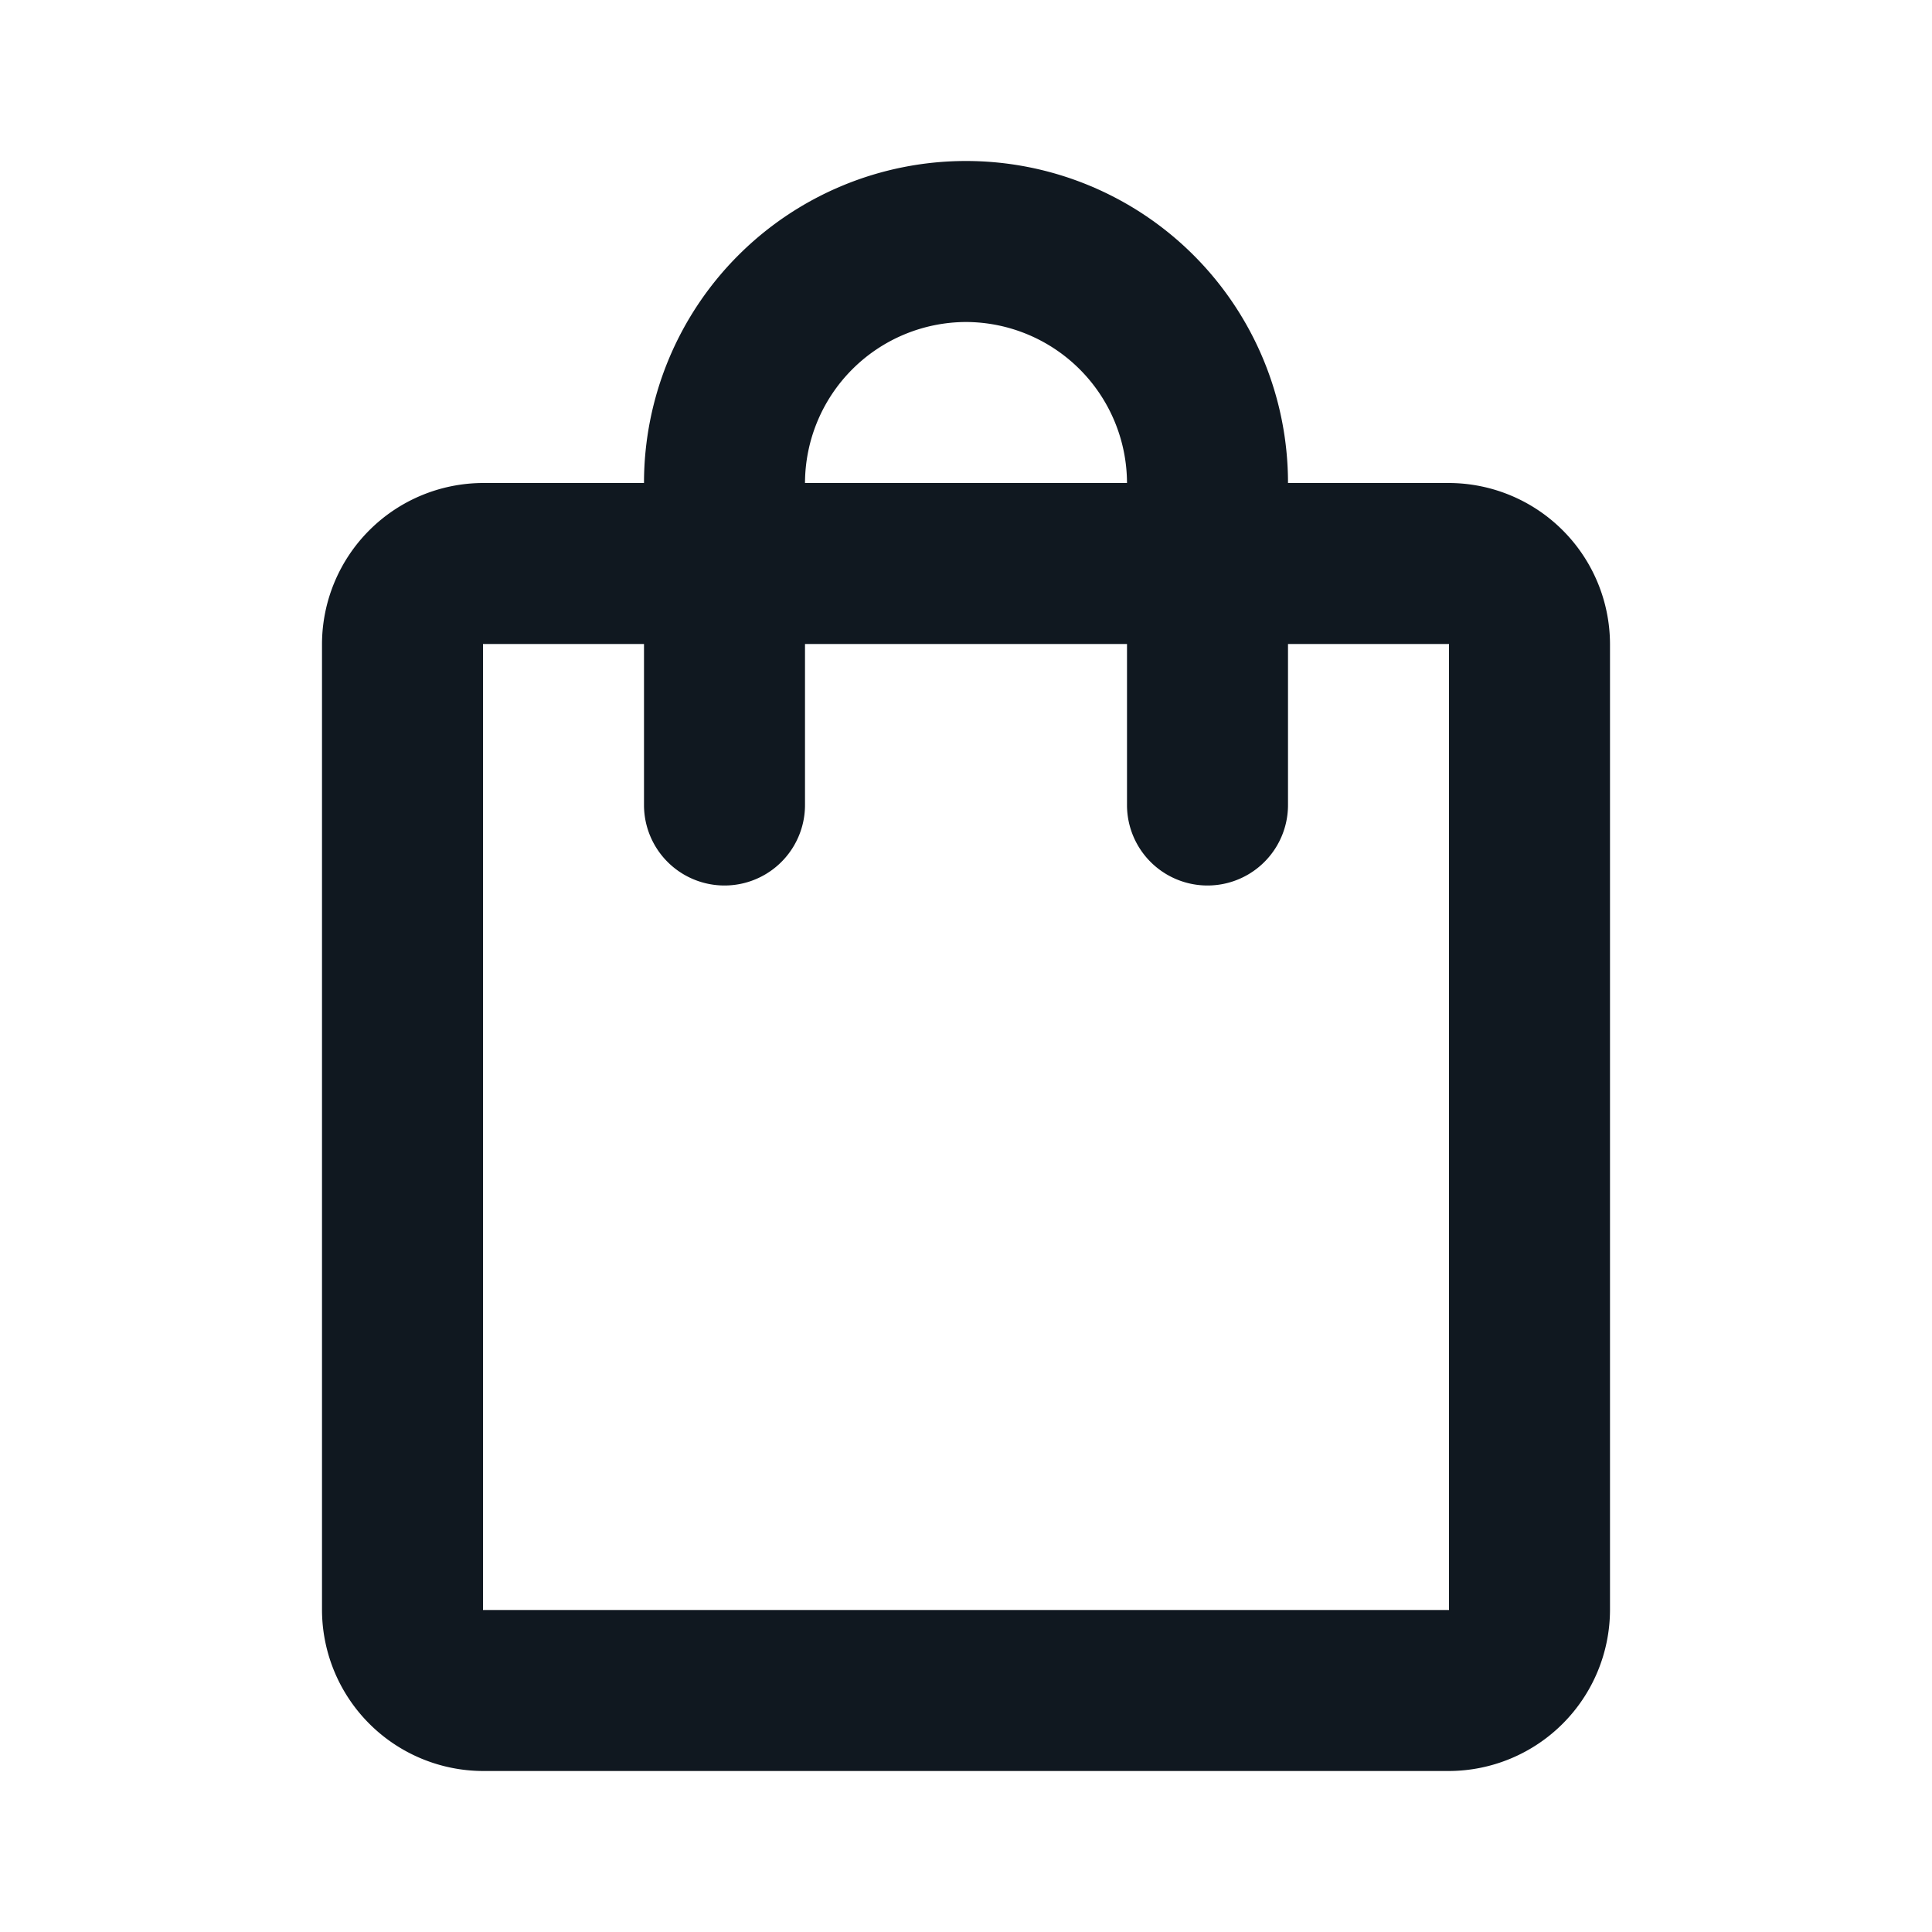 <svg id="shopping_bag_black_24dp" xmlns="http://www.w3.org/2000/svg" width="24" height="24" viewBox="0 0 24 24">
  <rect id="Rectangle_3346" data-name="Rectangle 3346" width="24" height="24" fill="none"/>
  <path id="Path_5639" data-name="Path 5639" d="M18,6H16A4,4,0,0,0,8,6H6A2.006,2.006,0,0,0,4,8V20a2.006,2.006,0,0,0,2,2H18a2.006,2.006,0,0,0,2-2V8A2.006,2.006,0,0,0,18,6ZM12,4a2.006,2.006,0,0,1,2,2H10A2.006,2.006,0,0,1,12,4Zm6,16H6V8H8v2a1,1,0,0,0,2,0V8h4v2a1,1,0,0,0,2,0V8h2Z" fill="#101820"/>
</svg>
